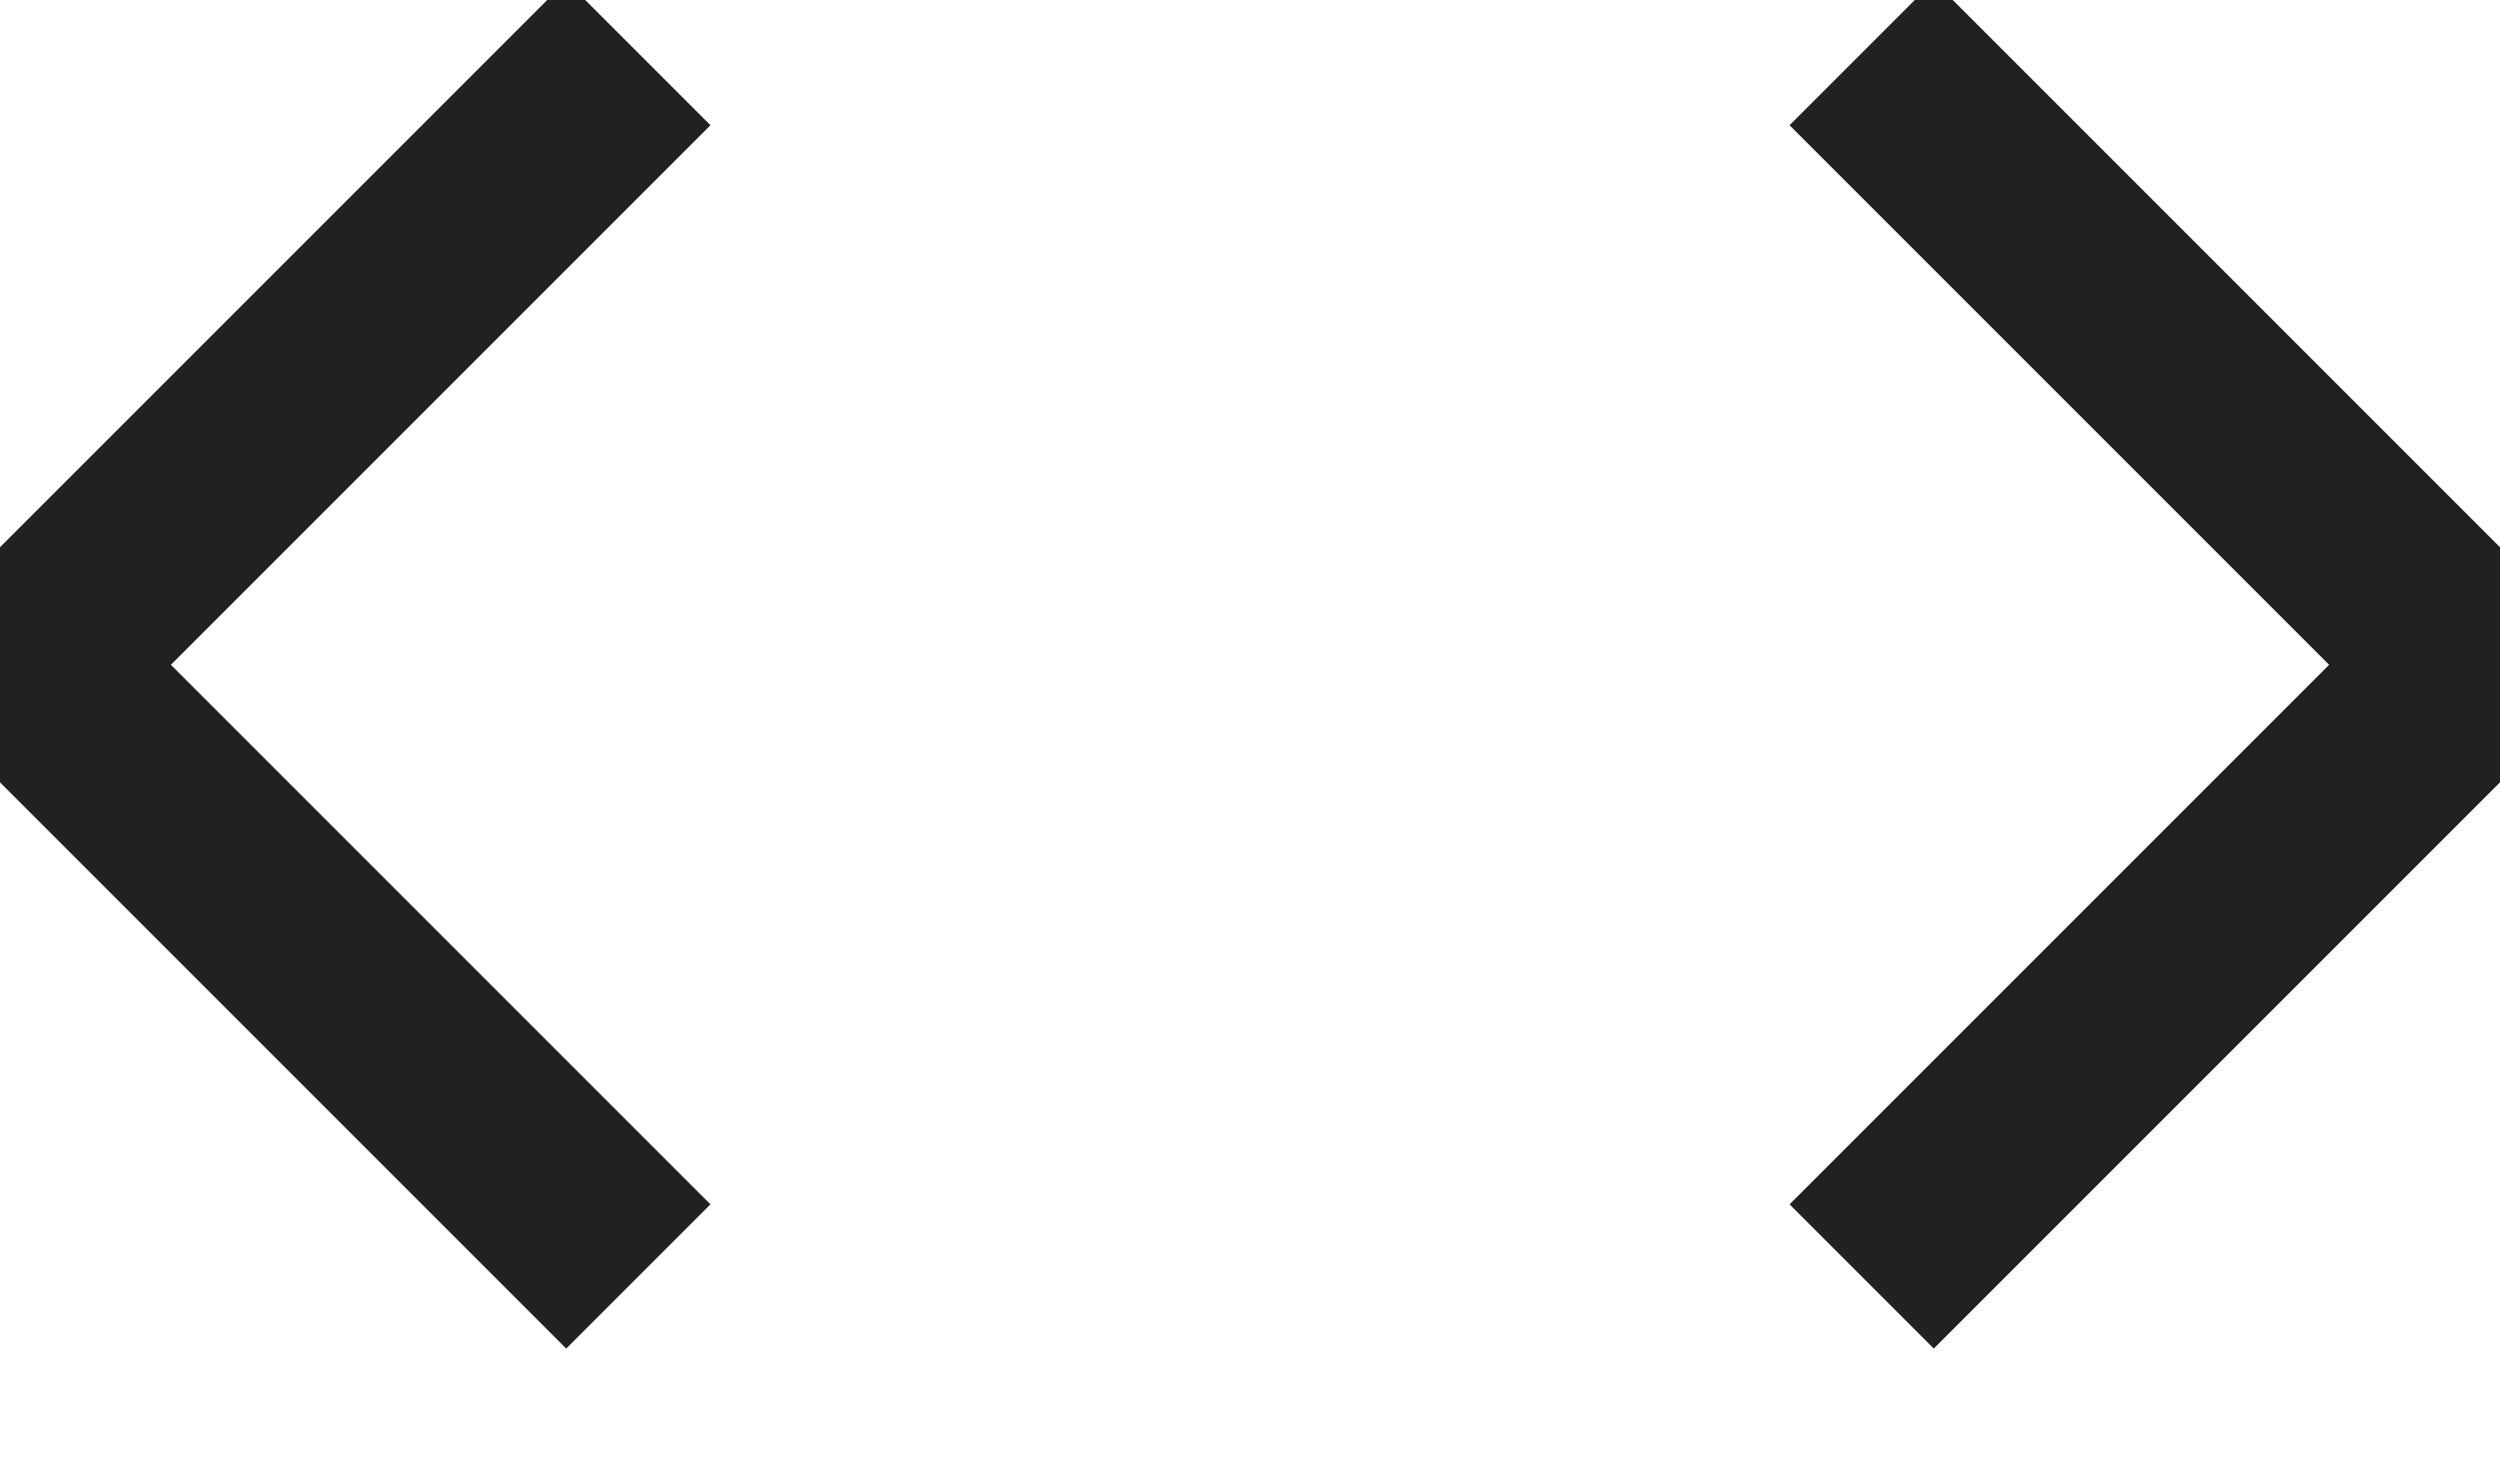 <svg width="12" height="7" viewBox="0 0 12 7" fill="none" xmlns="http://www.w3.org/2000/svg">
<path d="M8.936 0.255L11.872 3.191L8.936 6.127" stroke="#212121" stroke-width="0.979"/>
<path d="M3.064 0.255L0.128 3.191L3.064 6.127" stroke="#212121" stroke-width="0.979"/>
</svg>

